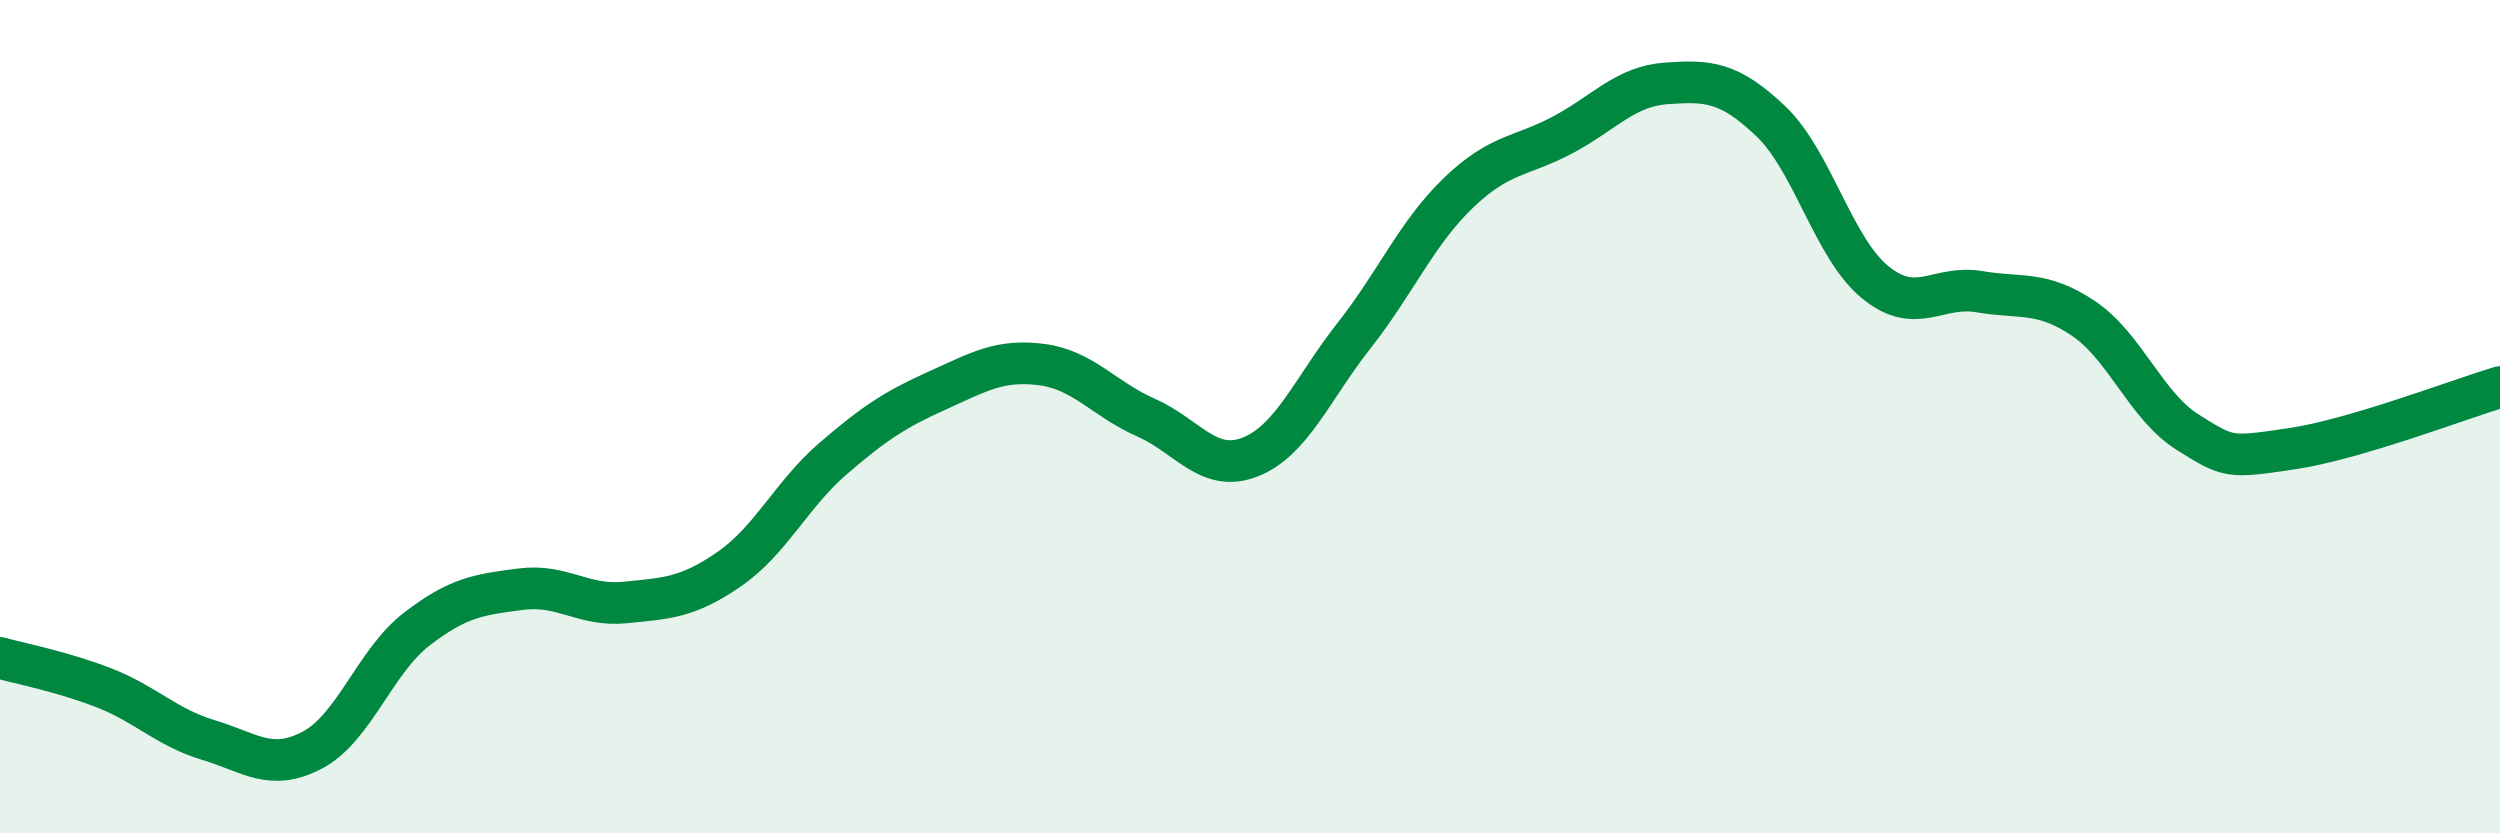 
    <svg width="60" height="20" viewBox="0 0 60 20" xmlns="http://www.w3.org/2000/svg">
      <path
        d="M 0,15.79 C 0.5,15.93 1.5,16.12 2.5,16.51 C 3.5,16.9 4,17.46 5,17.76 C 6,18.06 6.5,18.53 7.5,18 C 8.5,17.47 9,15.87 10,15.1 C 11,14.33 11.5,14.27 12.5,14.14 C 13.5,14.01 14,14.56 15,14.46 C 16,14.36 16.5,14.35 17.5,13.66 C 18.5,12.97 19,11.86 20,11 C 21,10.14 21.5,9.82 22.5,9.37 C 23.5,8.92 24,8.62 25,8.75 C 26,8.88 26.5,9.58 27.5,10.02 C 28.5,10.46 29,11.36 30,10.97 C 31,10.58 31.5,9.32 32.5,8.05 C 33.5,6.78 34,5.59 35,4.63 C 36,3.67 36.5,3.77 37.5,3.24 C 38.5,2.71 39,2.07 40,2 C 41,1.93 41.5,1.96 42.5,2.91 C 43.5,3.86 44,5.95 45,6.77 C 46,7.59 46.5,6.83 47.5,7 C 48.5,7.17 49,6.97 50,7.64 C 51,8.31 51.5,9.74 52.5,10.37 C 53.5,11 53.5,10.99 55,10.77 C 56.5,10.55 59,9.59 60,9.29L60 20L0 20Z"
        fill="#008740"
        opacity="0.1"
        stroke-linecap="round"
        stroke-linejoin="round"
      />
      <path
        d="M 0,15.79 C 0.5,15.93 1.5,16.12 2.5,16.51 C 3.5,16.9 4,17.46 5,17.76 C 6,18.06 6.5,18.53 7.5,18 C 8.5,17.47 9,15.87 10,15.1 C 11,14.33 11.5,14.27 12.5,14.14 C 13.5,14.01 14,14.56 15,14.46 C 16,14.36 16.5,14.35 17.5,13.66 C 18.5,12.97 19,11.86 20,11 C 21,10.14 21.5,9.82 22.5,9.37 C 23.5,8.92 24,8.62 25,8.75 C 26,8.88 26.5,9.58 27.5,10.02 C 28.5,10.46 29,11.36 30,10.97 C 31,10.58 31.5,9.32 32.5,8.05 C 33.5,6.78 34,5.59 35,4.63 C 36,3.67 36.5,3.77 37.5,3.24 C 38.5,2.71 39,2.07 40,2 C 41,1.93 41.5,1.96 42.5,2.91 C 43.5,3.86 44,5.95 45,6.77 C 46,7.59 46.5,6.83 47.5,7 C 48.5,7.17 49,6.97 50,7.64 C 51,8.31 51.5,9.74 52.5,10.37 C 53.5,11 53.5,10.99 55,10.77 C 56.5,10.55 59,9.59 60,9.29"
        stroke="#008740"
        stroke-width="1"
        fill="none"
        stroke-linecap="round"
        stroke-linejoin="round"
      />
    </svg>
  